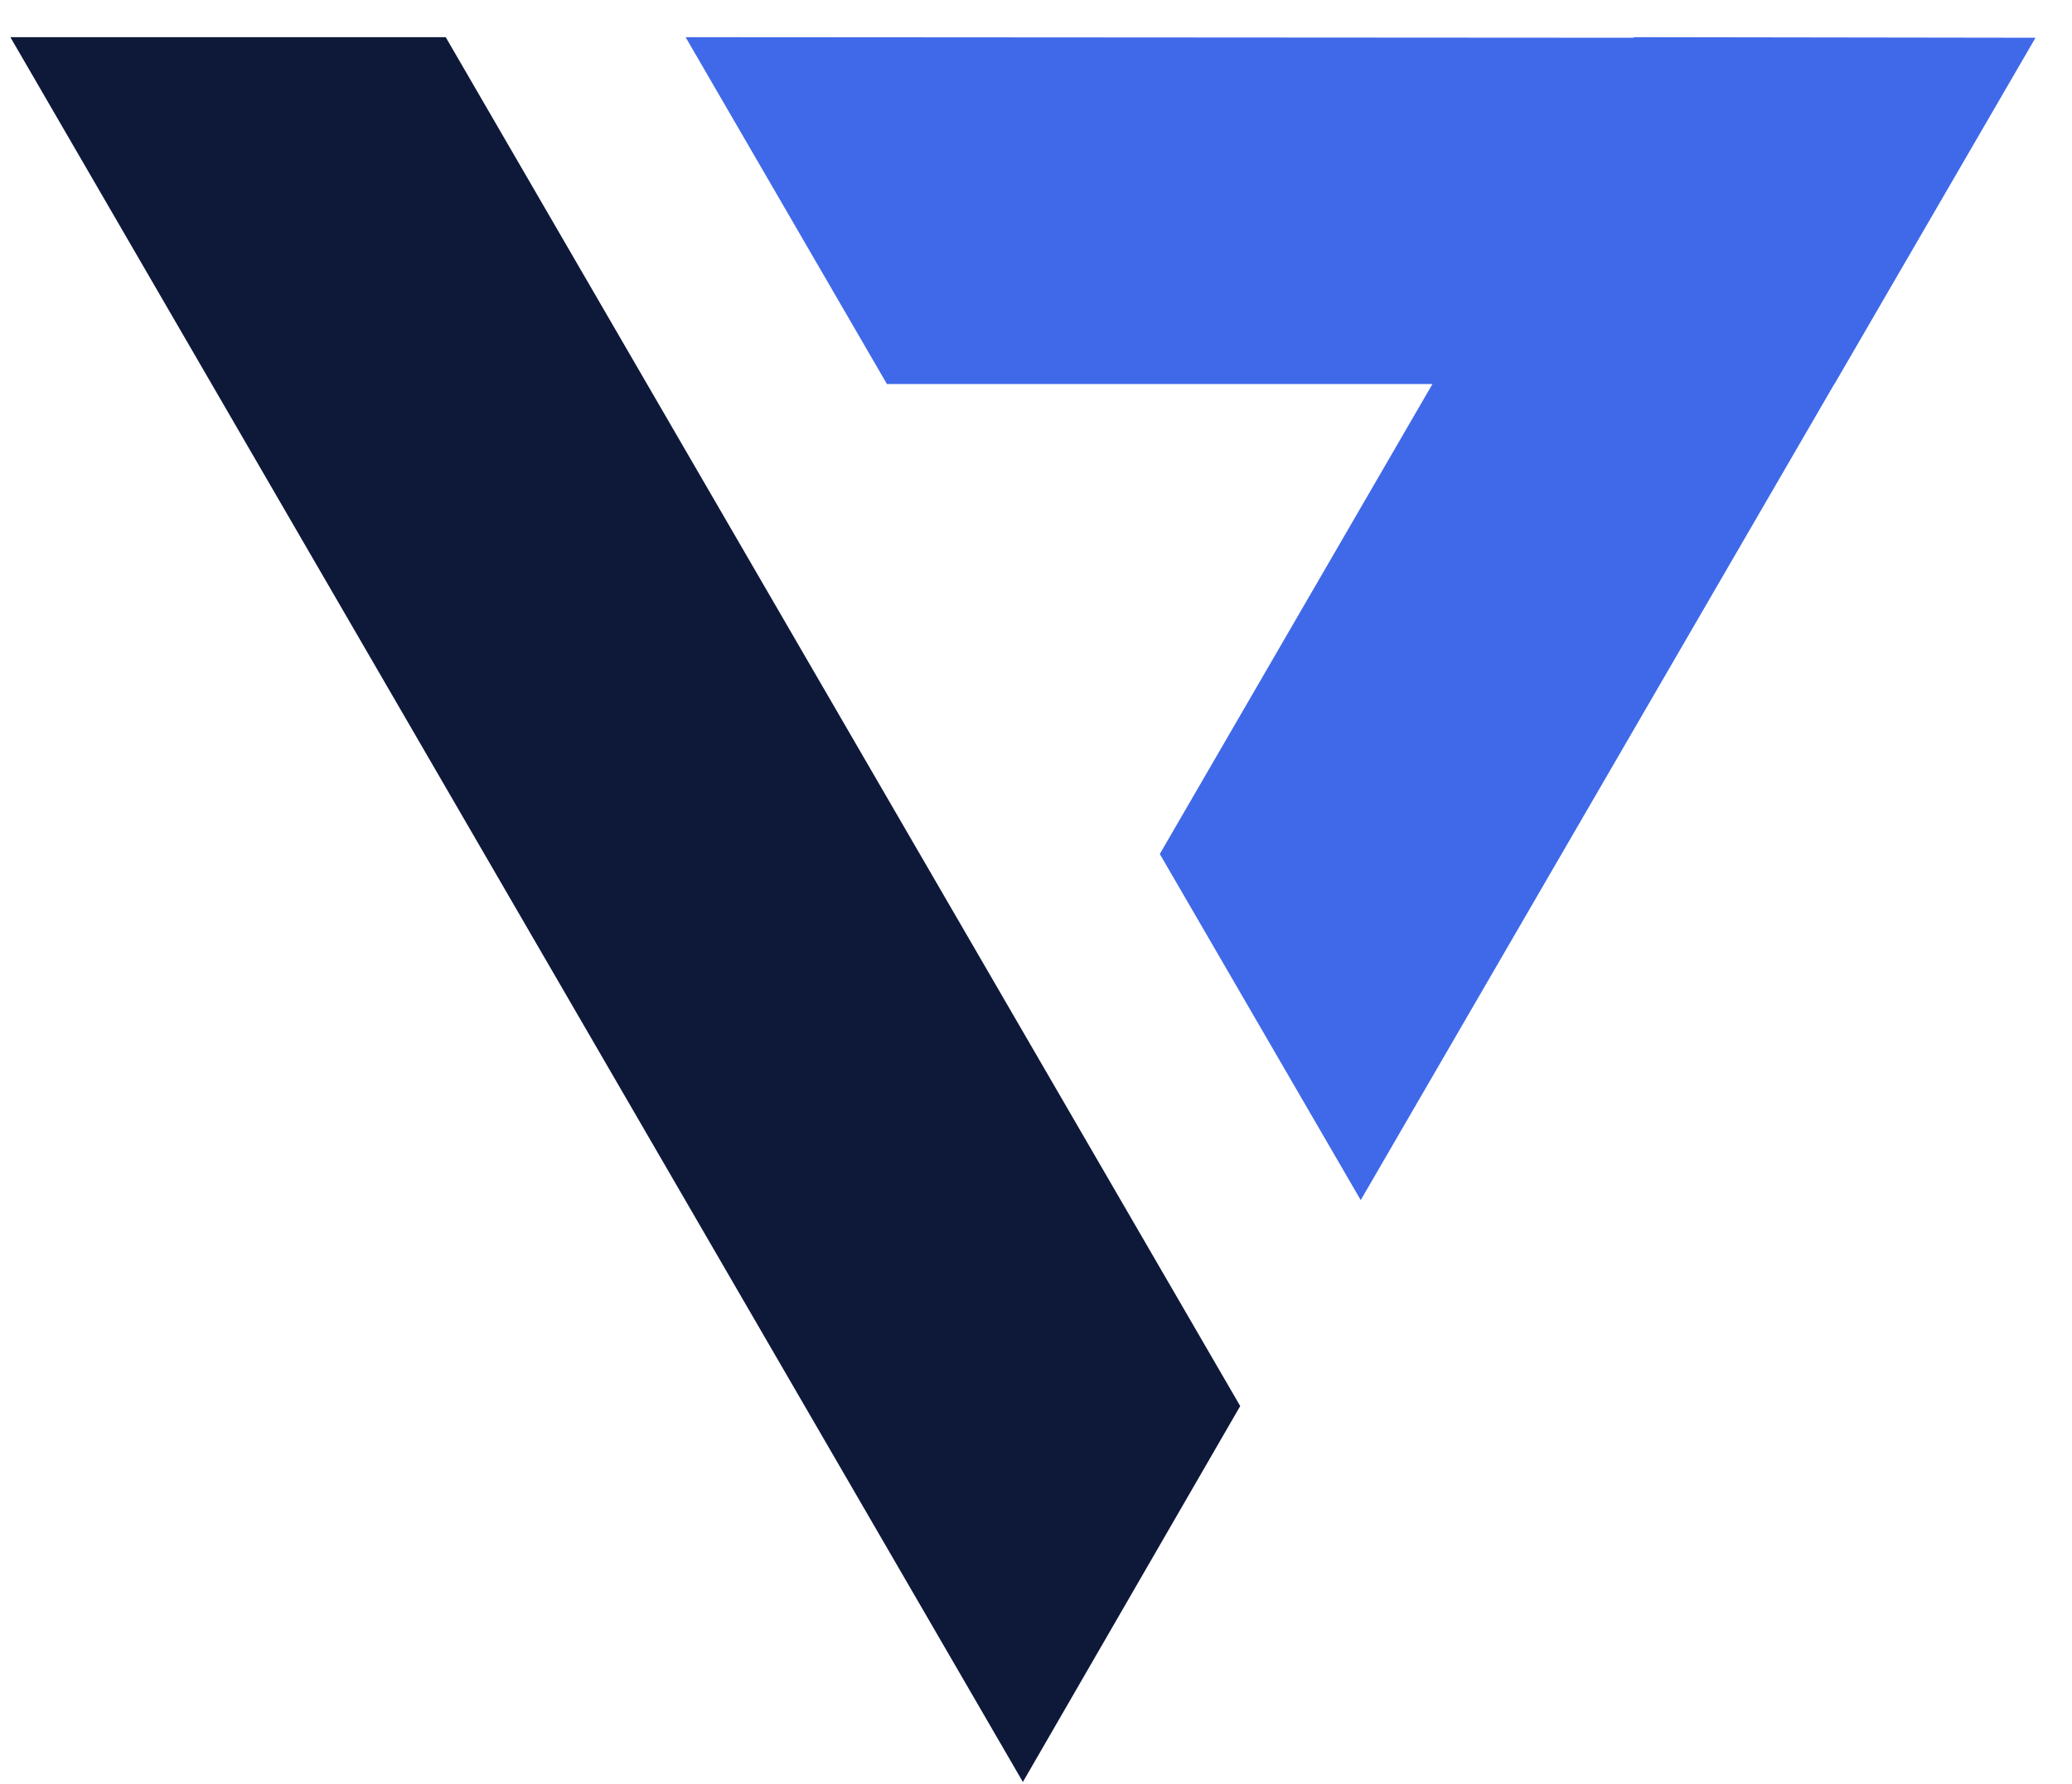 <?xml version="1.0" encoding="UTF-8"?>
<svg xmlns="http://www.w3.org/2000/svg" width="36" height="31" viewBox="0 0 36 31" fill="none">
  <path d="M0.18 0.646L17.772 30.968L21.548 24.435L7.744 0.646H0.18Z" fill="#0E193A"></path>
  <path d="M31.873 6.674L35.364 0.659H35.361L35.364 0.656L28.386 0.646L28.382 0.656L11.912 0.646L15.41 6.674H24.888L20.151 14.841L23.642 20.856L31.87 6.674H31.873Z" fill="#4069E9"></path>
</svg>
